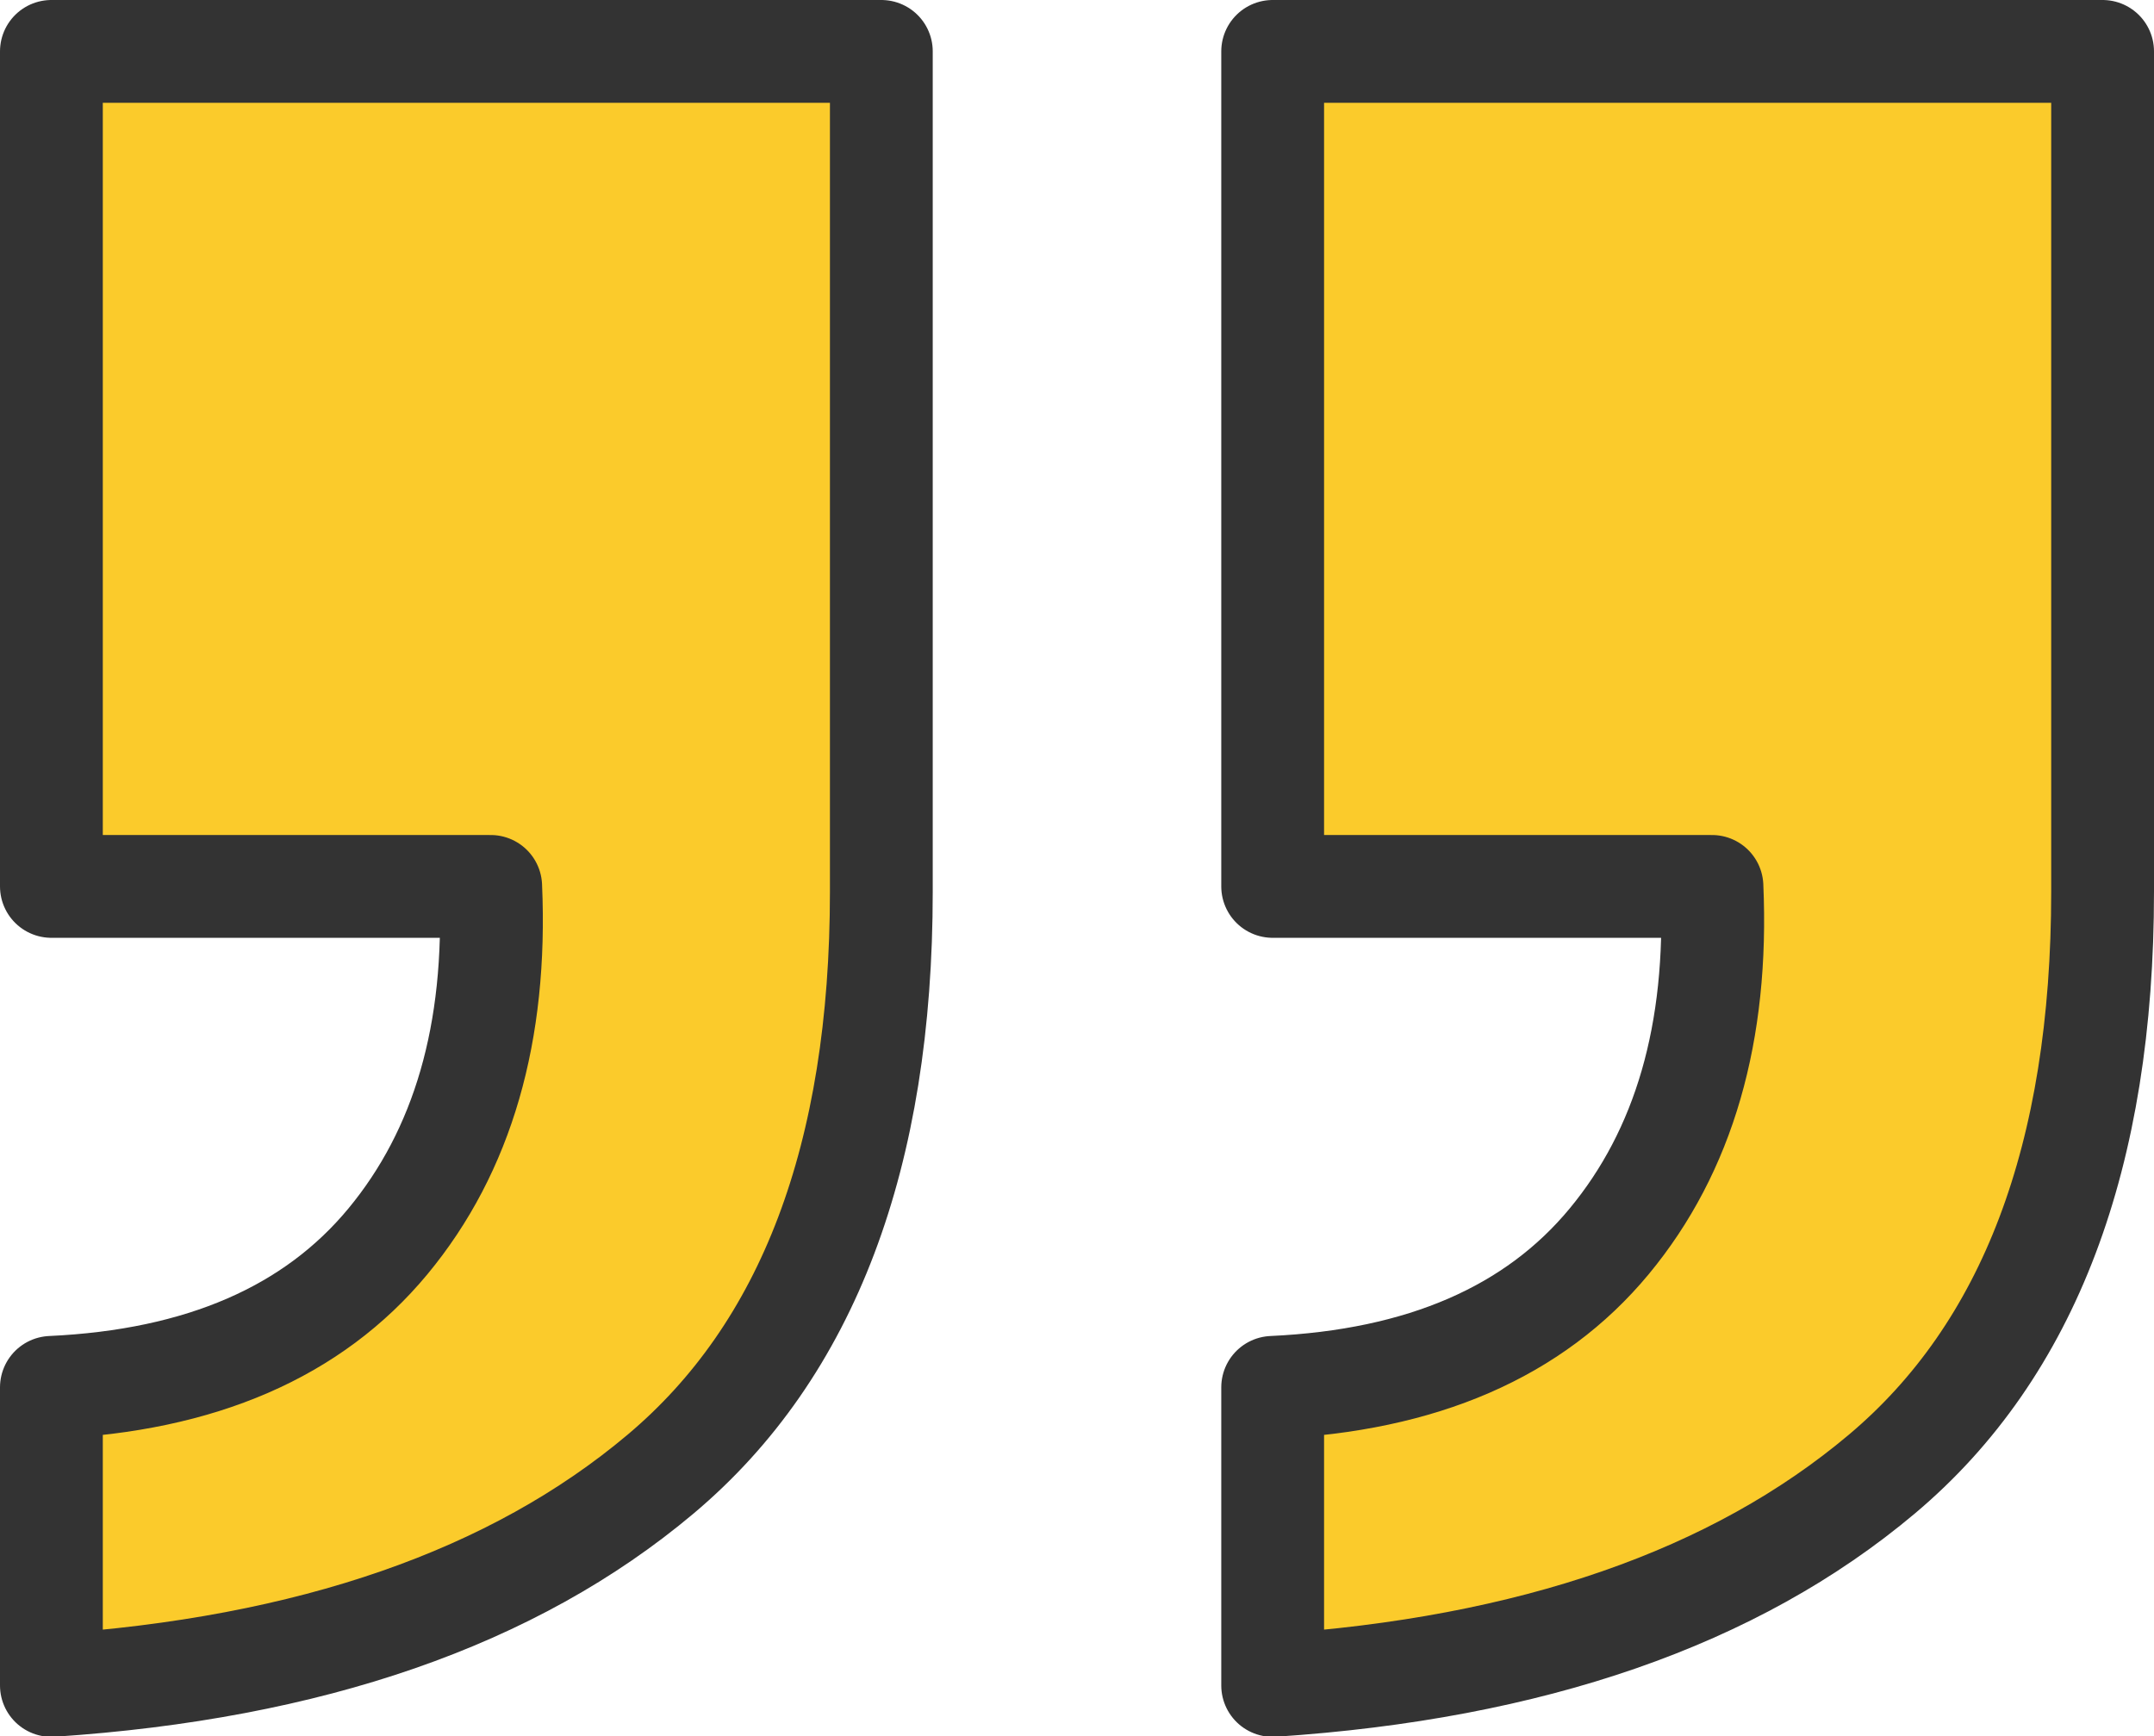 <svg id="Layer_1" data-name="Layer 1" xmlns="http://www.w3.org/2000/svg" viewBox="0 0 62.86 50.67"><defs><style>.cls-1{fill:#fbcb2b;stroke:#333;stroke-linejoin:round;stroke-width:3px;}</style></defs><path class="cls-1" d="M220.05,264.81q6.54-.3,9.82-4.26t3-10.36H220.05V225.82h24.22v24.52q0,11.58-6.44,17t-17.78,6.17Zm35.64,0q6.54-.3,9.82-4.26t3-10.36H255.69V225.82h24.22v24.52q0,11.58-6.44,17t-17.78,6.17Z" transform="translate(-218.55 -224.32)"/></svg>